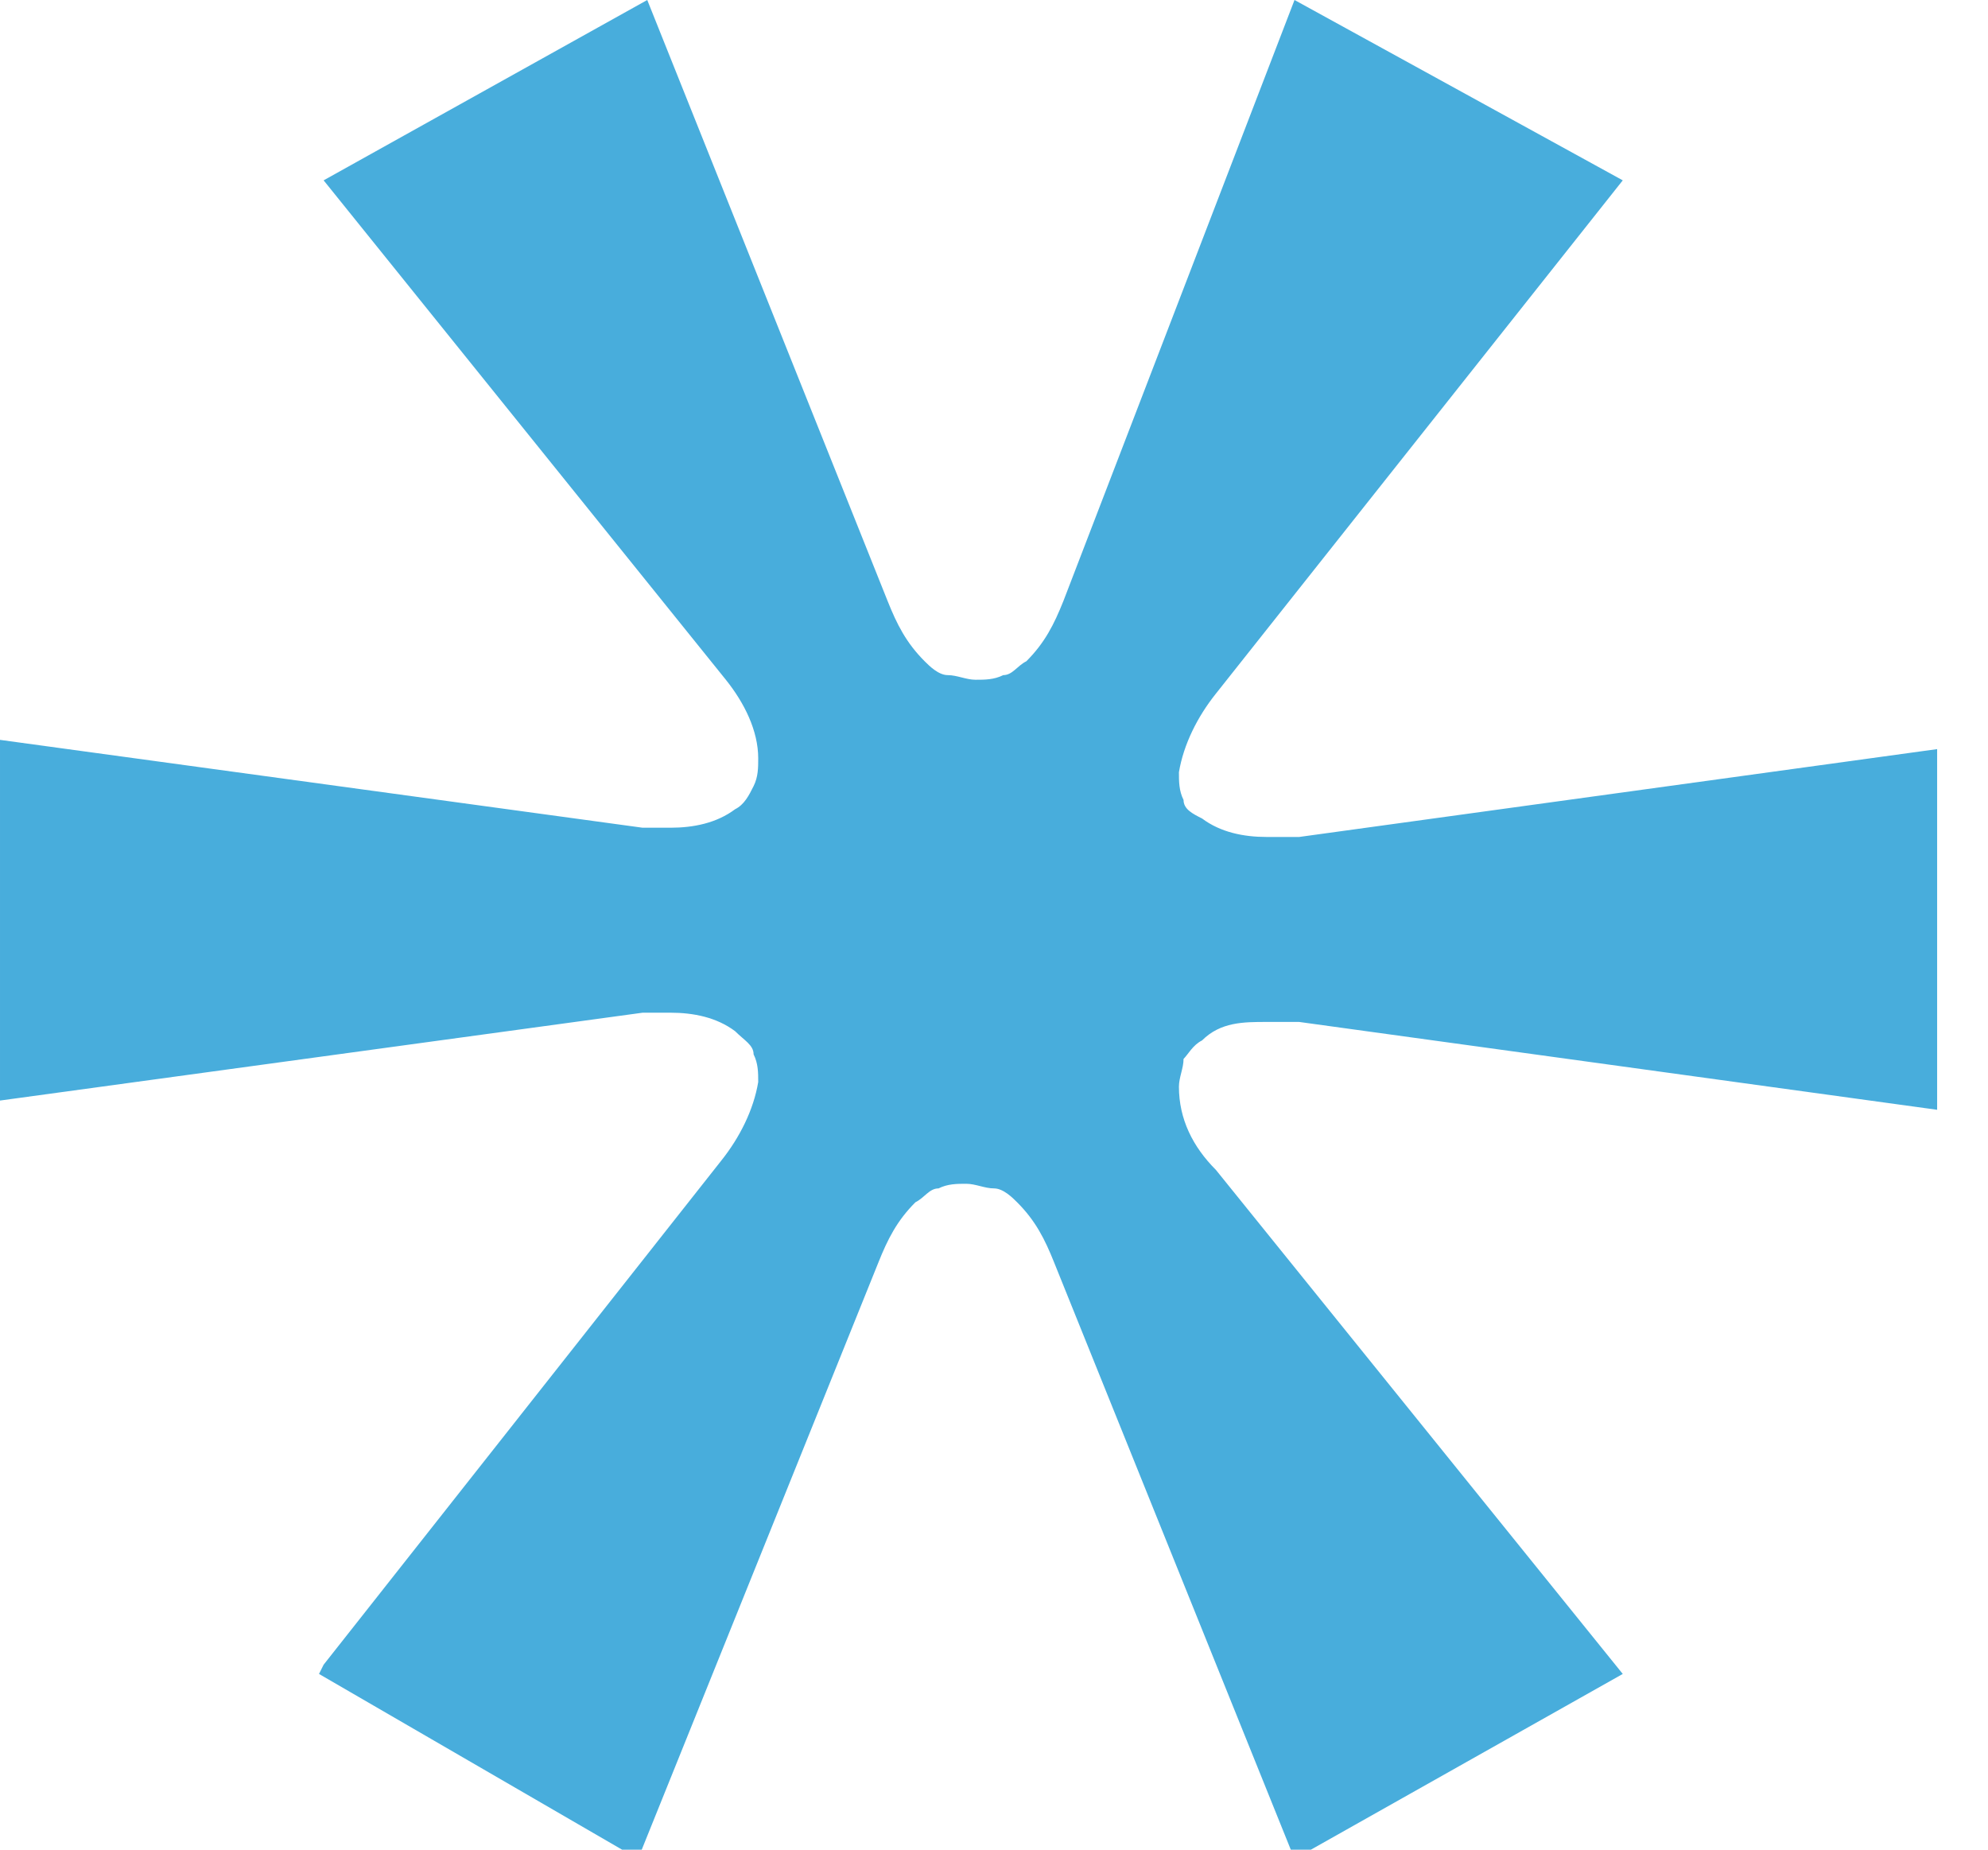 <?xml version="1.0" encoding="UTF-8"?>
<svg id="katman_1" xmlns="http://www.w3.org/2000/svg" width="43" height="40" version="1.1" viewBox="0 0 43 40">
  <!-- Generator: Adobe Illustrator 29.1.0, SVG Export Plug-In . SVG Version: 2.1.0 Build 142)  -->
  <defs>
    <style>
      .st0 {
        fill: #48addc;
      }
    </style>
  </defs>
  <path class="st0" d="M7,36l8.6-10.9c.4-.5.7-1.1.8-1.7,0-.2,0-.4-.1-.6,0-.2-.2-.3-.4-.5-.4-.3-.9-.4-1.4-.4-.2,0-.4,0-.6,0l-13.9,1.9v-7.8l13.9,1.9c.2,0,.4,0,.6,0,.5,0,1-.1,1.4-.4.2-.1.3-.3.4-.5s.1-.4.1-.6c0-.6-.3-1.2-.7-1.7L7,3.9,14,0l5.2,13c.2.5.4.9.8,1.3.1.1.3.3.5.3.2,0,.4.1.6.1s.4,0,.6-.1c.2,0,.3-.2.5-.3.4-.4.6-.8.8-1.3L28,0l7.1,3.9-8.8,11.1c-.4.5-.7,1.1-.8,1.7,0,.2,0,.4.1.6,0,.2.2.3.4.4.4.3.9.4,1.4.4.2,0,.5,0,.7,0l13.8-1.9v7.8l-13.8-1.9c-.2,0-.5,0-.7,0-.5,0-1,0-1.4.4-.2.1-.3.3-.4.4,0,.2-.1.4-.1.6,0,.7.3,1.3.8,1.8l8.8,10.9-7.1,4-5.2-12.9c-.2-.5-.4-.9-.8-1.3-.1-.1-.3-.3-.5-.3-.2,0-.4-.1-.6-.1s-.4,0-.6.1c-.2,0-.3.2-.5.3-.4.4-.6.8-.8,1.3l-5.2,12.9-6.9-4Z"/>
</svg>